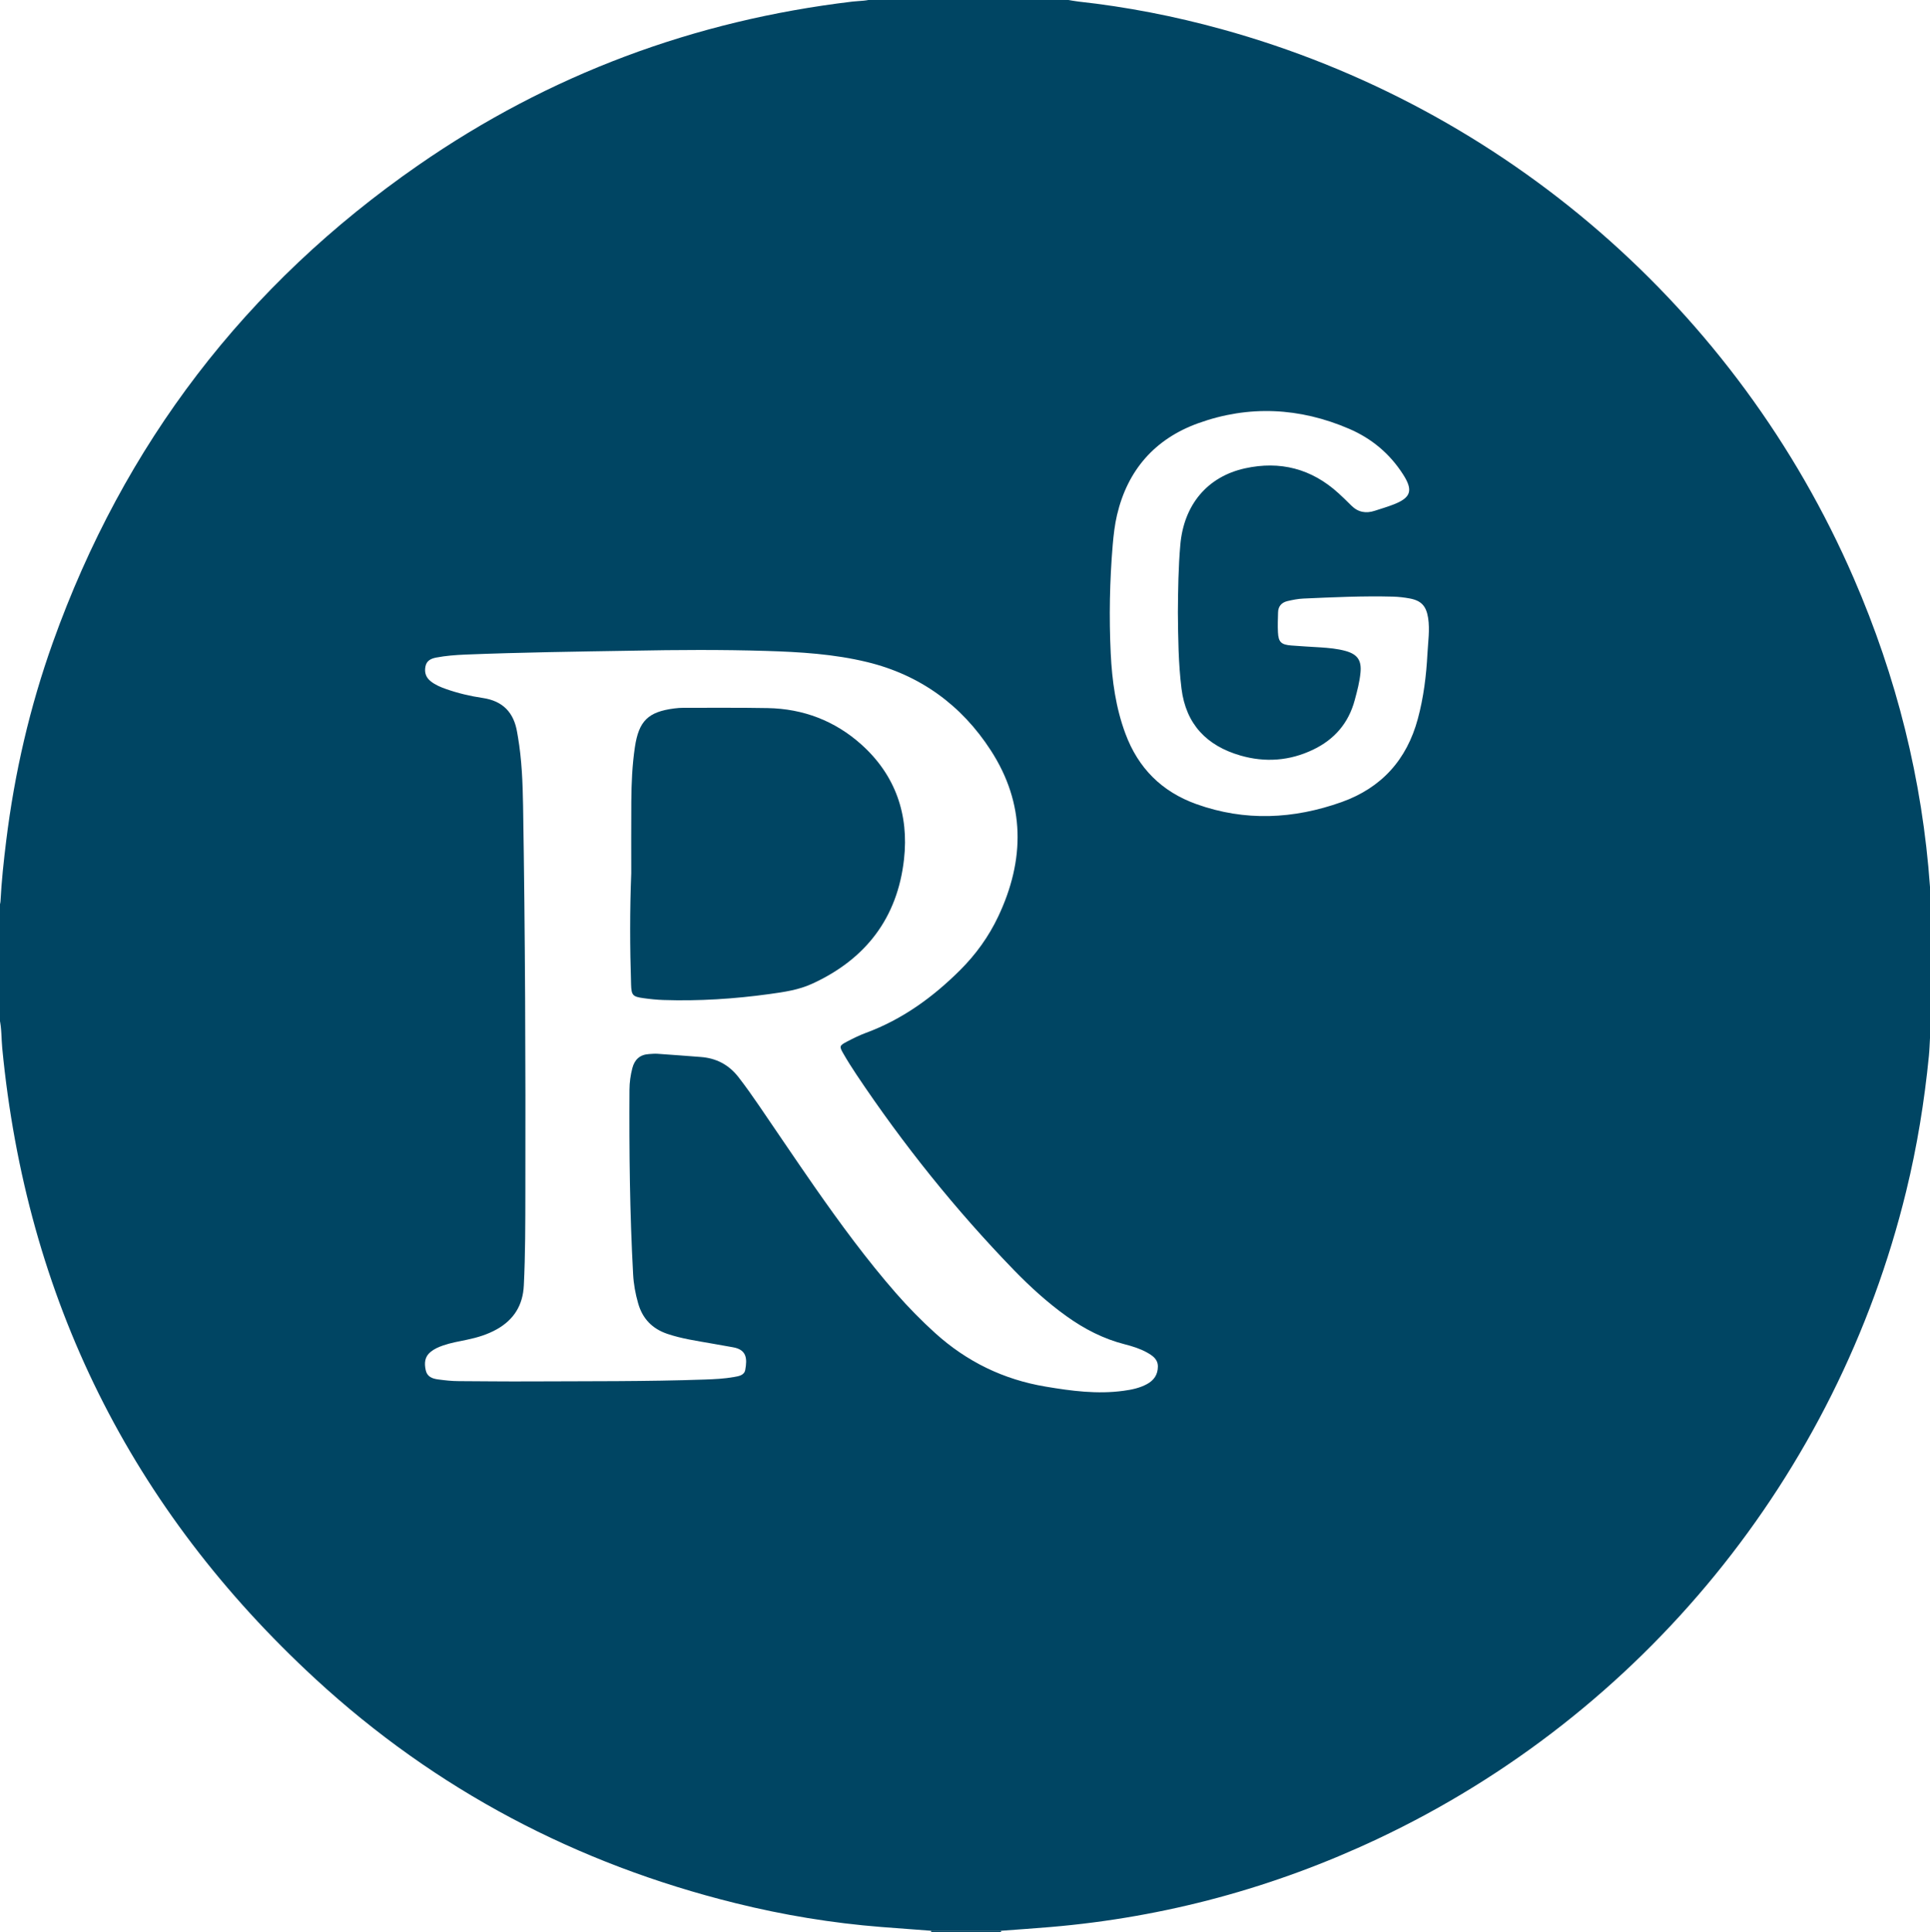<?xml version="1.0" encoding="utf-8"?>
<!-- Generator: Adobe Illustrator 27.0.1, SVG Export Plug-In . SVG Version: 6.00 Build 0)  -->
<svg version="1.1" id="Camada_1" xmlns="http://www.w3.org/2000/svg" xmlns:xlink="http://www.w3.org/1999/xlink" x="0px" y="0px"
	 viewBox="0 0 337.6 338.06" style="enable-background:new 0 0 337.6 338.06;" xml:space="preserve">
<style type="text/css">
	path {
		fill: #004563;
	}
</style>
<path class="st0" d="M337.6,155.17c0.08,0,0.16,0,0.24,0c0,8.8,0,17.61,0,26.41l-0.12,0l-0.12,0
	C337.6,172.78,337.6,163.97,337.6,155.17z"/>
<path class="st0" d="M175.1,337.78c0,0.09,0,0.18,0,0.27c-4.07,0-8.14,0-12.21,0c0-0.09,0-0.18,0-0.27
	C166.96,337.78,171.03,337.78,175.1,337.78z"/>
<path class="st0" d="M-0.08,178.28c-0.14,0-0.28-0.01-0.43-0.01c0-2.2,0-4.4,0-6.6c-0.16,1.69,0.22,3.33,0.37,5
	C-0.1,177.21,0.08,177.74-0.08,178.28z"/>
<path class="st0" d="M-0.51,158.47c0.15,0,0.3,0,0.46-0.01c0.14,0.93-0.02,1.86-0.21,2.74c-0.25,1.18-0.23,2.36-0.24,3.54
	C-0.51,162.65-0.51,160.56-0.51,158.47z"/>
<path class="st0" d="M186.65-0.32c0,0.09,0,0.18,0,0.27c-0.91,0.21-1.74-0.36-2.64-0.27C184.89-0.32,185.77-0.32,186.65-0.32z"/>
<g>
	<path d="M337.6,155.17c-1.33-18.77-5.86-36.76-13.34-54.01C303.87,54.11,263.12,18.73,213.68,5.1c-8.23-2.27-16.58-3.9-25.07-4.83
		c-0.65-0.07-1.3-0.21-1.95-0.31c-0.91,0.21-1.74-0.36-2.64-0.27c-10.34,0-20.69,0-31.03,0c-1.25,0.51-2.59,0.44-3.89,0.59
		c-27.66,3.3-53.04,12.75-75.93,28.62C42.95,49.85,21.63,77.73,9.25,112.38c-4.03,11.27-6.71,22.88-8.17,34.76
		c-0.43,3.49-0.81,6.99-0.99,10.51c-0.01,0.27-0.1,0.54-0.15,0.8c0.14,0.93-0.02,1.86-0.21,2.74c-0.25,1.18-0.23,2.36-0.24,3.54
		c0,2.31,0,4.62,0,6.93c-0.16,1.69,0.22,3.33,0.37,5c0.05,0.53,0.22,1.07,0.06,1.61c0.38,1.67,0.31,3.39,0.47,5.08
		C4.6,227.15,22.91,264,55.21,293.76c21.04,19.38,45.66,32.33,73.44,39.2c8.39,2.08,16.9,3.49,25.52,4.17
		c2.9,0.23,5.81,0.44,8.72,0.66c4.07,0,8.14,0,12.21,0c2.9-0.22,5.81-0.41,8.71-0.66c19.97-1.7,39.02-6.86,57.14-15.4
		c46.28-21.8,80.34-63.53,92.48-113.31c1.91-7.81,3.19-15.72,3.98-23.71c0.1-1.04,0.13-2.08,0.19-3.12
		C337.6,172.78,337.6,163.97,337.6,155.17z M200.63,242.15c-1.27,0.69-2.67,0.98-4.1,1.17c-4.59,0.63-9.11,0.03-13.62-0.73
		c-7.36-1.23-13.79-4.36-19.32-9.36c-2.41-2.18-4.68-4.5-6.82-6.94c-5.15-5.89-9.77-12.19-14.24-18.59
		c-3.3-4.74-6.52-9.53-9.78-14.3c-1.15-1.68-2.32-3.34-3.57-4.95c-1.69-2.18-3.89-3.33-6.62-3.53c-2.52-0.19-5.04-0.39-7.57-0.56
		c-0.49-0.03-0.99,0.02-1.48,0.05c-1.58,0.1-2.51,0.96-2.9,2.47c-0.32,1.23-0.49,2.49-0.5,3.75c-0.06,10.78,0.05,21.56,0.64,32.33
		c0.09,1.7,0.4,3.38,0.87,5.03c0.76,2.71,2.47,4.47,5.11,5.37c2.51,0.85,5.13,1.22,7.72,1.68c1.24,0.22,2.49,0.45,3.73,0.66
		c2.43,0.41,2.55,1.96,2.18,3.97c-0.18,0.96-1.16,1.1-1.97,1.24c-1.68,0.3-3.38,0.38-5.09,0.44c-10.28,0.36-20.57,0.28-30.85,0.33
		c-4.07,0.02-8.14-0.03-12.21-0.05c-1.21,0-2.41-0.14-3.61-0.3c-1.05-0.14-1.93-0.48-2.17-1.66c-0.25-1.2-0.18-2.3,0.86-3.15
		c0.65-0.53,1.41-0.86,2.19-1.13c1.36-0.47,2.77-0.71,4.16-1c1.84-0.38,3.62-0.92,5.27-1.85c2.96-1.68,4.52-4.19,4.69-7.63
		c0.27-5.44,0.26-10.89,0.27-16.33c0.05-22.55-0.03-45.11-0.4-67.66c-0.07-4.01-0.22-8.03-0.9-12c-0.05-0.27-0.09-0.54-0.14-0.81
		c-0.57-3.45-2.49-5.48-6.03-6c-2.17-0.32-4.32-0.83-6.4-1.56c-0.94-0.33-1.85-0.71-2.64-1.32c-0.87-0.67-1.18-1.55-0.97-2.62
		c0.2-1.05,0.99-1.4,1.89-1.57c1.68-0.32,3.38-0.45,5.08-0.52c9.73-0.39,19.46-0.52,29.2-0.68c7.81-0.15,15.62-0.2,23.43,0.04
		c5.94,0.18,11.87,0.54,17.67,1.95c9.26,2.25,16.51,7.54,21.62,15.44c6.04,9.32,6,19.16,1.3,29.08c-1.66,3.51-3.91,6.63-6.66,9.37
		c-4.77,4.75-10.11,8.63-16.48,10.98c-1.13,0.42-2.22,0.96-3.29,1.52c-1.36,0.71-1.4,0.83-0.65,2.12c0.71,1.24,1.48,2.45,2.27,3.64
		c8.18,12.24,17.35,23.69,27.6,34.26c2.84,2.92,5.85,5.66,9.17,8.04c3.11,2.23,6.46,3.96,10.19,4.91c1.33,0.34,2.65,0.75,3.86,1.42
		c0.98,0.55,1.92,1.16,1.92,2.46C202.54,240.5,201.83,241.5,200.63,242.15z M249.69,114.36c-0.2,3.85-0.67,7.66-1.68,11.4
		c-1.93,7.17-6.37,12.08-13.35,14.57c-8.39,2.98-16.86,3.4-25.36,0.36c-6.07-2.17-10.2-6.3-12.44-12.34
		c-1.69-4.54-2.34-9.27-2.57-14.06c-0.3-6.32-0.18-12.65,0.35-18.96c0.15-1.75,0.35-3.51,0.75-5.22
		c1.85-7.89,6.64-13.34,14.22-16.07c8.86-3.19,17.73-2.74,26.38,0.98c3.93,1.69,7.11,4.34,9.44,7.98c1.79,2.79,1.4,4.07-1.67,5.26
		c-1.07,0.42-2.18,0.74-3.28,1.1c-1.54,0.51-2.92,0.27-4.1-0.91c-0.74-0.74-1.49-1.47-2.26-2.17c-4.7-4.28-10.2-5.7-16.36-4.34
		c-6.6,1.46-10.67,6.4-11.29,13.32c-0.35,3.95-0.4,7.91-0.43,11.87c0.04,4.45,0.08,8.91,0.63,13.34
		c0.78,6.26,4.43,10.01,10.31,11.71c4.32,1.25,8.61,0.94,12.7-1.02c3.73-1.78,6.21-4.64,7.29-8.67c0.43-1.59,0.86-3.19,1.01-4.84
		c0.2-2.12-0.53-3.18-2.6-3.76c-1.44-0.4-2.92-0.53-4.4-0.63c-1.7-0.11-3.41-0.19-5.1-0.33c-1.78-0.14-2.25-0.59-2.34-2.32
		c-0.06-1.15-0.01-2.31,0.02-3.46c0.02-1.09,0.63-1.75,1.65-1.99c0.91-0.21,1.83-0.4,2.76-0.44c5.22-0.23,10.44-0.48,15.67-0.34
		c0.99,0.03,1.98,0.14,2.95,0.32c2.04,0.38,2.89,1.34,3.22,3.41C250.13,110.2,249.8,112.28,249.69,114.36z"/>
	<path d="M158.13,150.34c0.88-7.82-1.49-14.73-7.45-20.08c-4.63-4.15-10.17-6.27-16.4-6.38c-4.89-0.09-9.79-0.04-14.68-0.05
		c-0.55,0-1.1,0.04-1.64,0.11c-4.59,0.59-6.21,2.18-6.9,6.75c-0.47,3.16-0.61,6.35-0.63,9.54c-0.03,4.18-0.01,8.36-0.01,12.54
		c-0.26,6.49-0.24,12.98-0.03,19.47c0.06,1.88,0.28,2.13,2.17,2.39c1.14,0.16,2.29,0.28,3.45,0.32c6.23,0.21,12.42-0.19,18.59-1.04
		c2.55-0.35,5.13-0.72,7.5-1.82C151.45,167.8,156.99,160.57,158.13,150.34z"/>
</g>
</svg>
